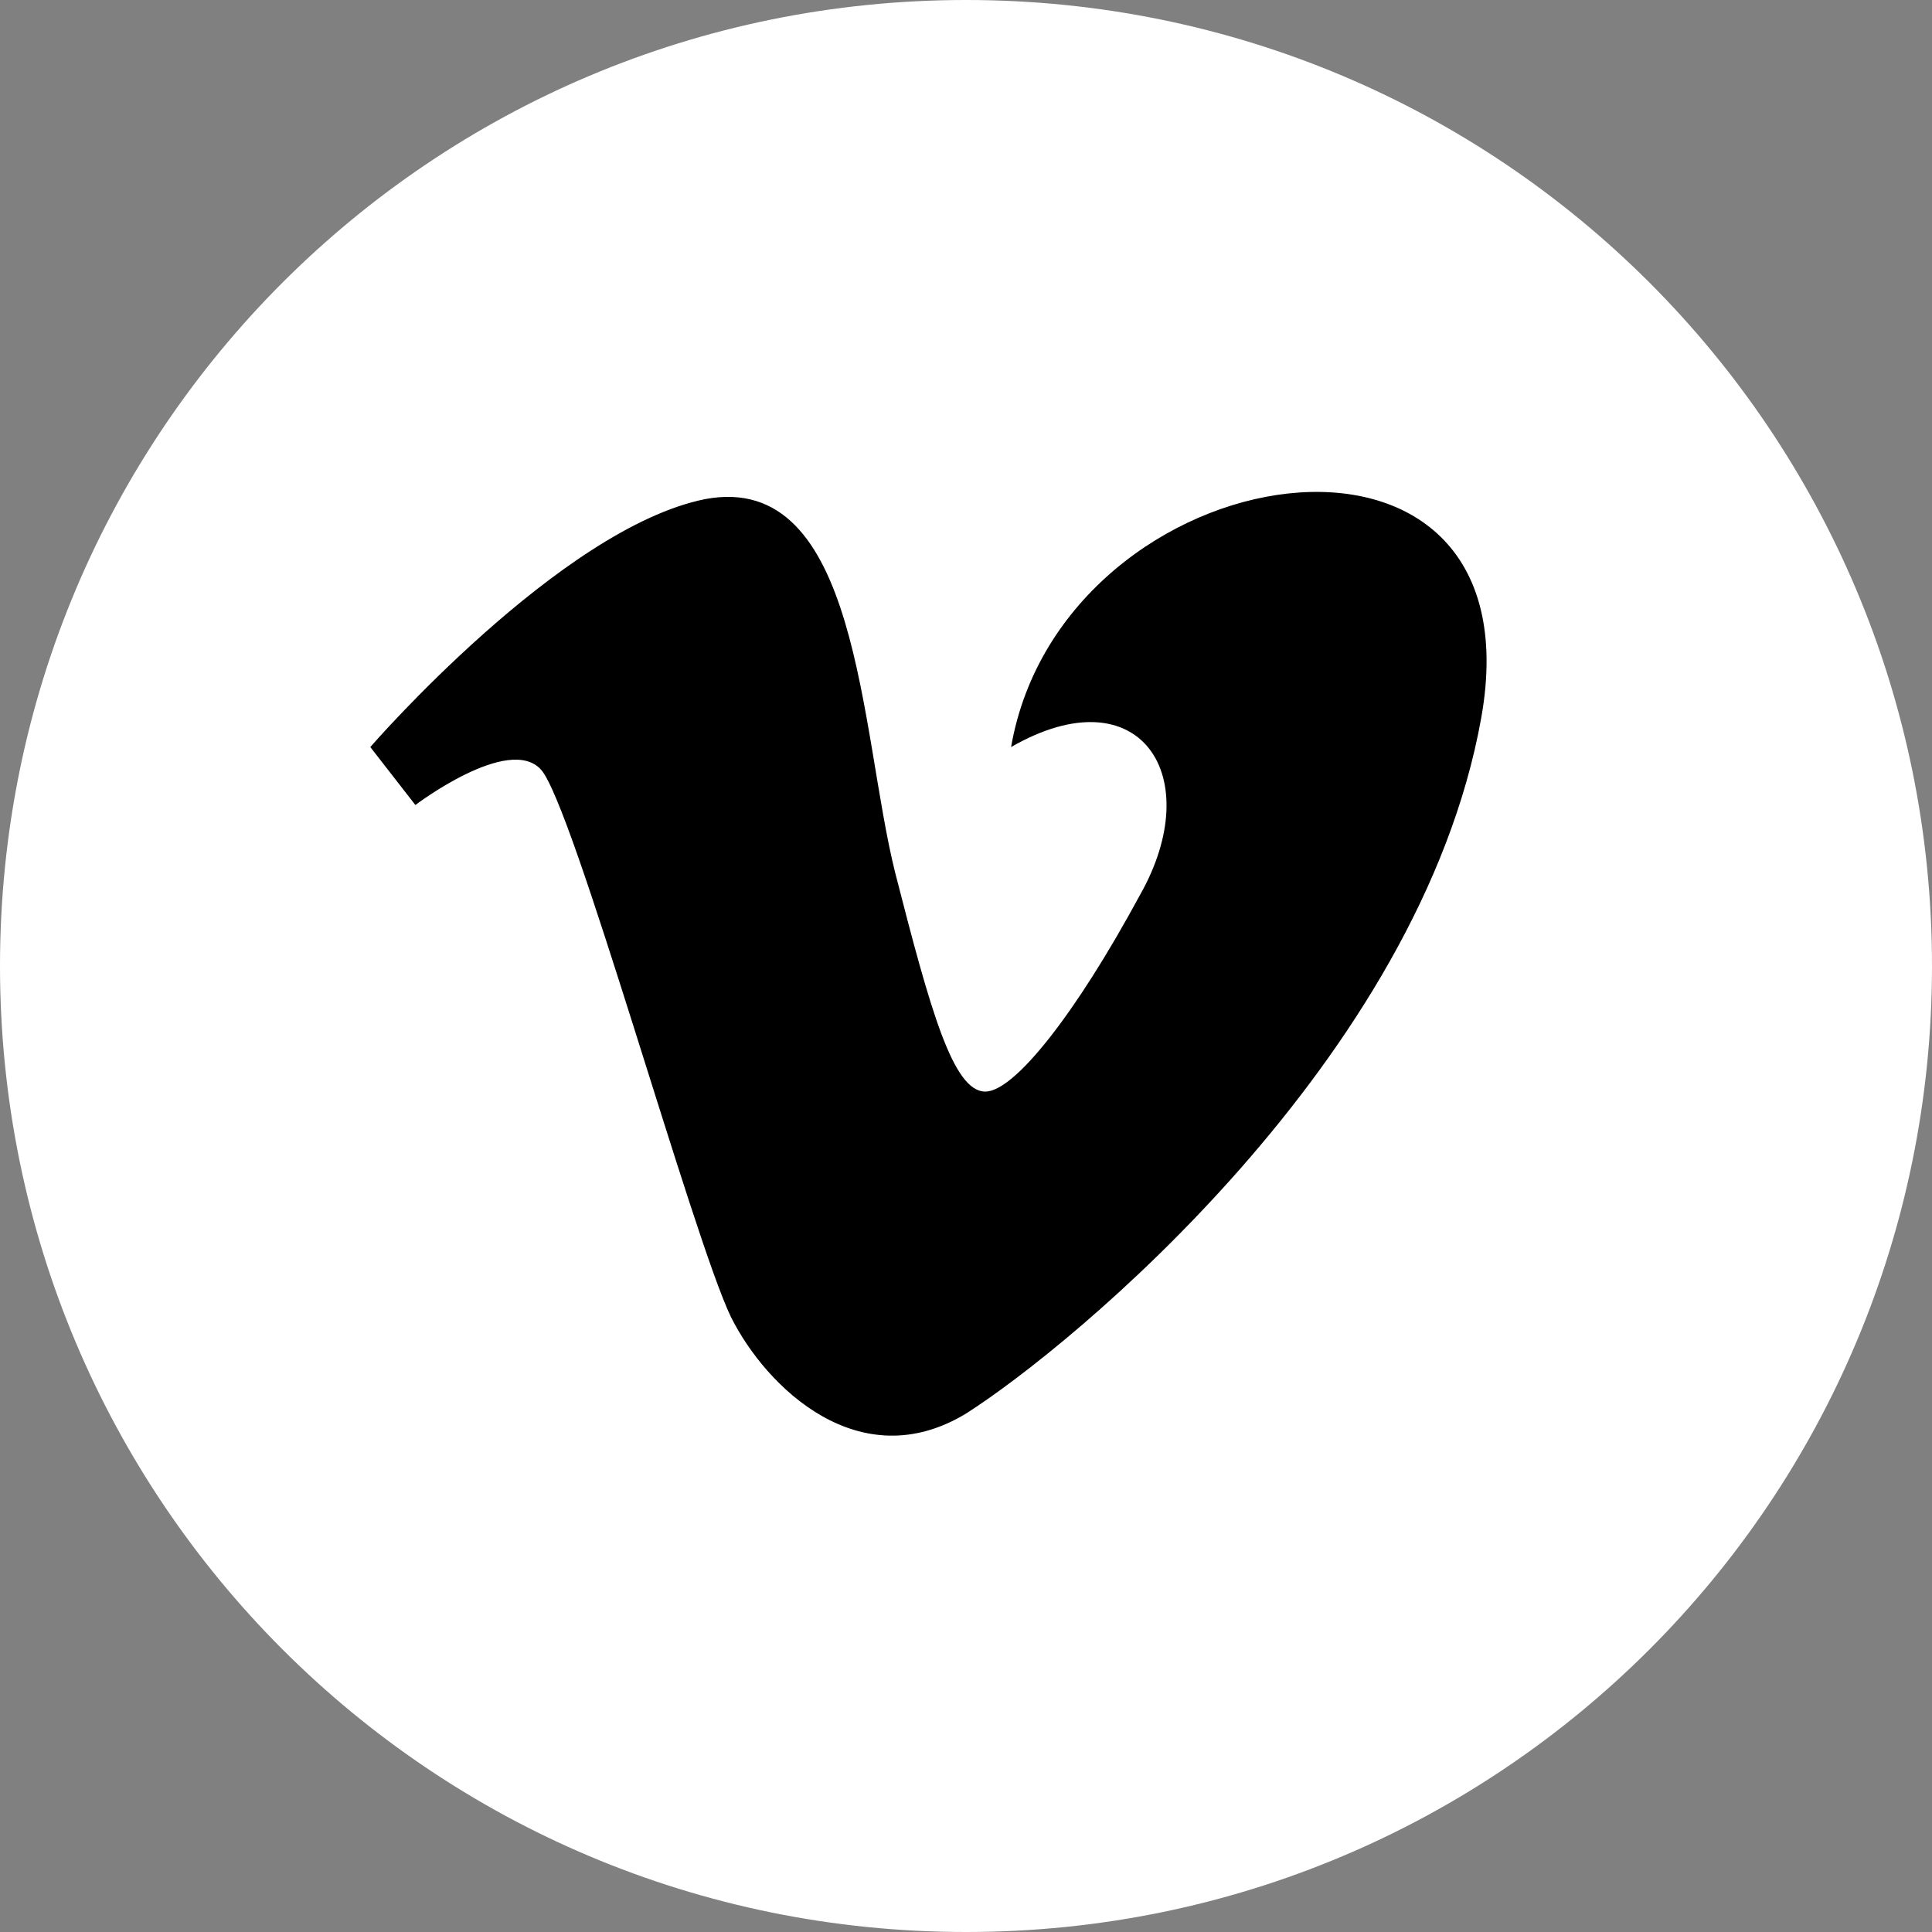 <?xml version="1.0" encoding="utf-8"?>
<!-- Generator: Adobe Illustrator 28.1.0, SVG Export Plug-In . SVG Version: 6.00 Build 0)  -->
<svg version="1.1" id="Layer_1" xmlns:sketch="http://www.bohemiancoding.com/sketch/ns"
	 xmlns="http://www.w3.org/2000/svg" xmlns:xlink="http://www.w3.org/1999/xlink" x="0px" y="0px" viewBox="0 0 60 60"
	 style="enable-background:new 0 0 60 60;" xml:space="preserve">
<rect x="0" y="0" width="60" height="60" fill="#808080" stroke="none"/>
<style type="text/css">
	.st0{fill-rule:evenodd;clip-rule:evenodd;fill:#FFFFFF;}
	.st1{fill-rule:evenodd;clip-rule:evenodd;}
</style>
<g id="black">
	<g id="vimeo">
		<path class="st0" d="M30,60c16.6,0,30-13.4,30-30S46.6,0,30,0S0,13.4,0,30S13.4,60,30,60z"/>
		<path class="st1" d="M31.4,23.2c4-2.3,6.1,0.9,4,4.6c-2,3.7-3.9,6.1-4.8,6.1c-1,0-1.7-2.5-2.8-6.8c-1.1-4.4-1.1-12.5-5.9-11.6
			c-4.5,0.9-10.4,7.7-10.4,7.7l1.4,1.8c0,0,2.9-2.2,3.9-1.1c1,1.1,4.7,14.5,5.9,17c1.1,2.2,4,5,7.3,3c3.3-2.1,14.1-11,16-21.6
			C47.9,11.7,33,14,31.4,23.2L31.4,23.2z"/>
	</g>
</g>
</svg>
